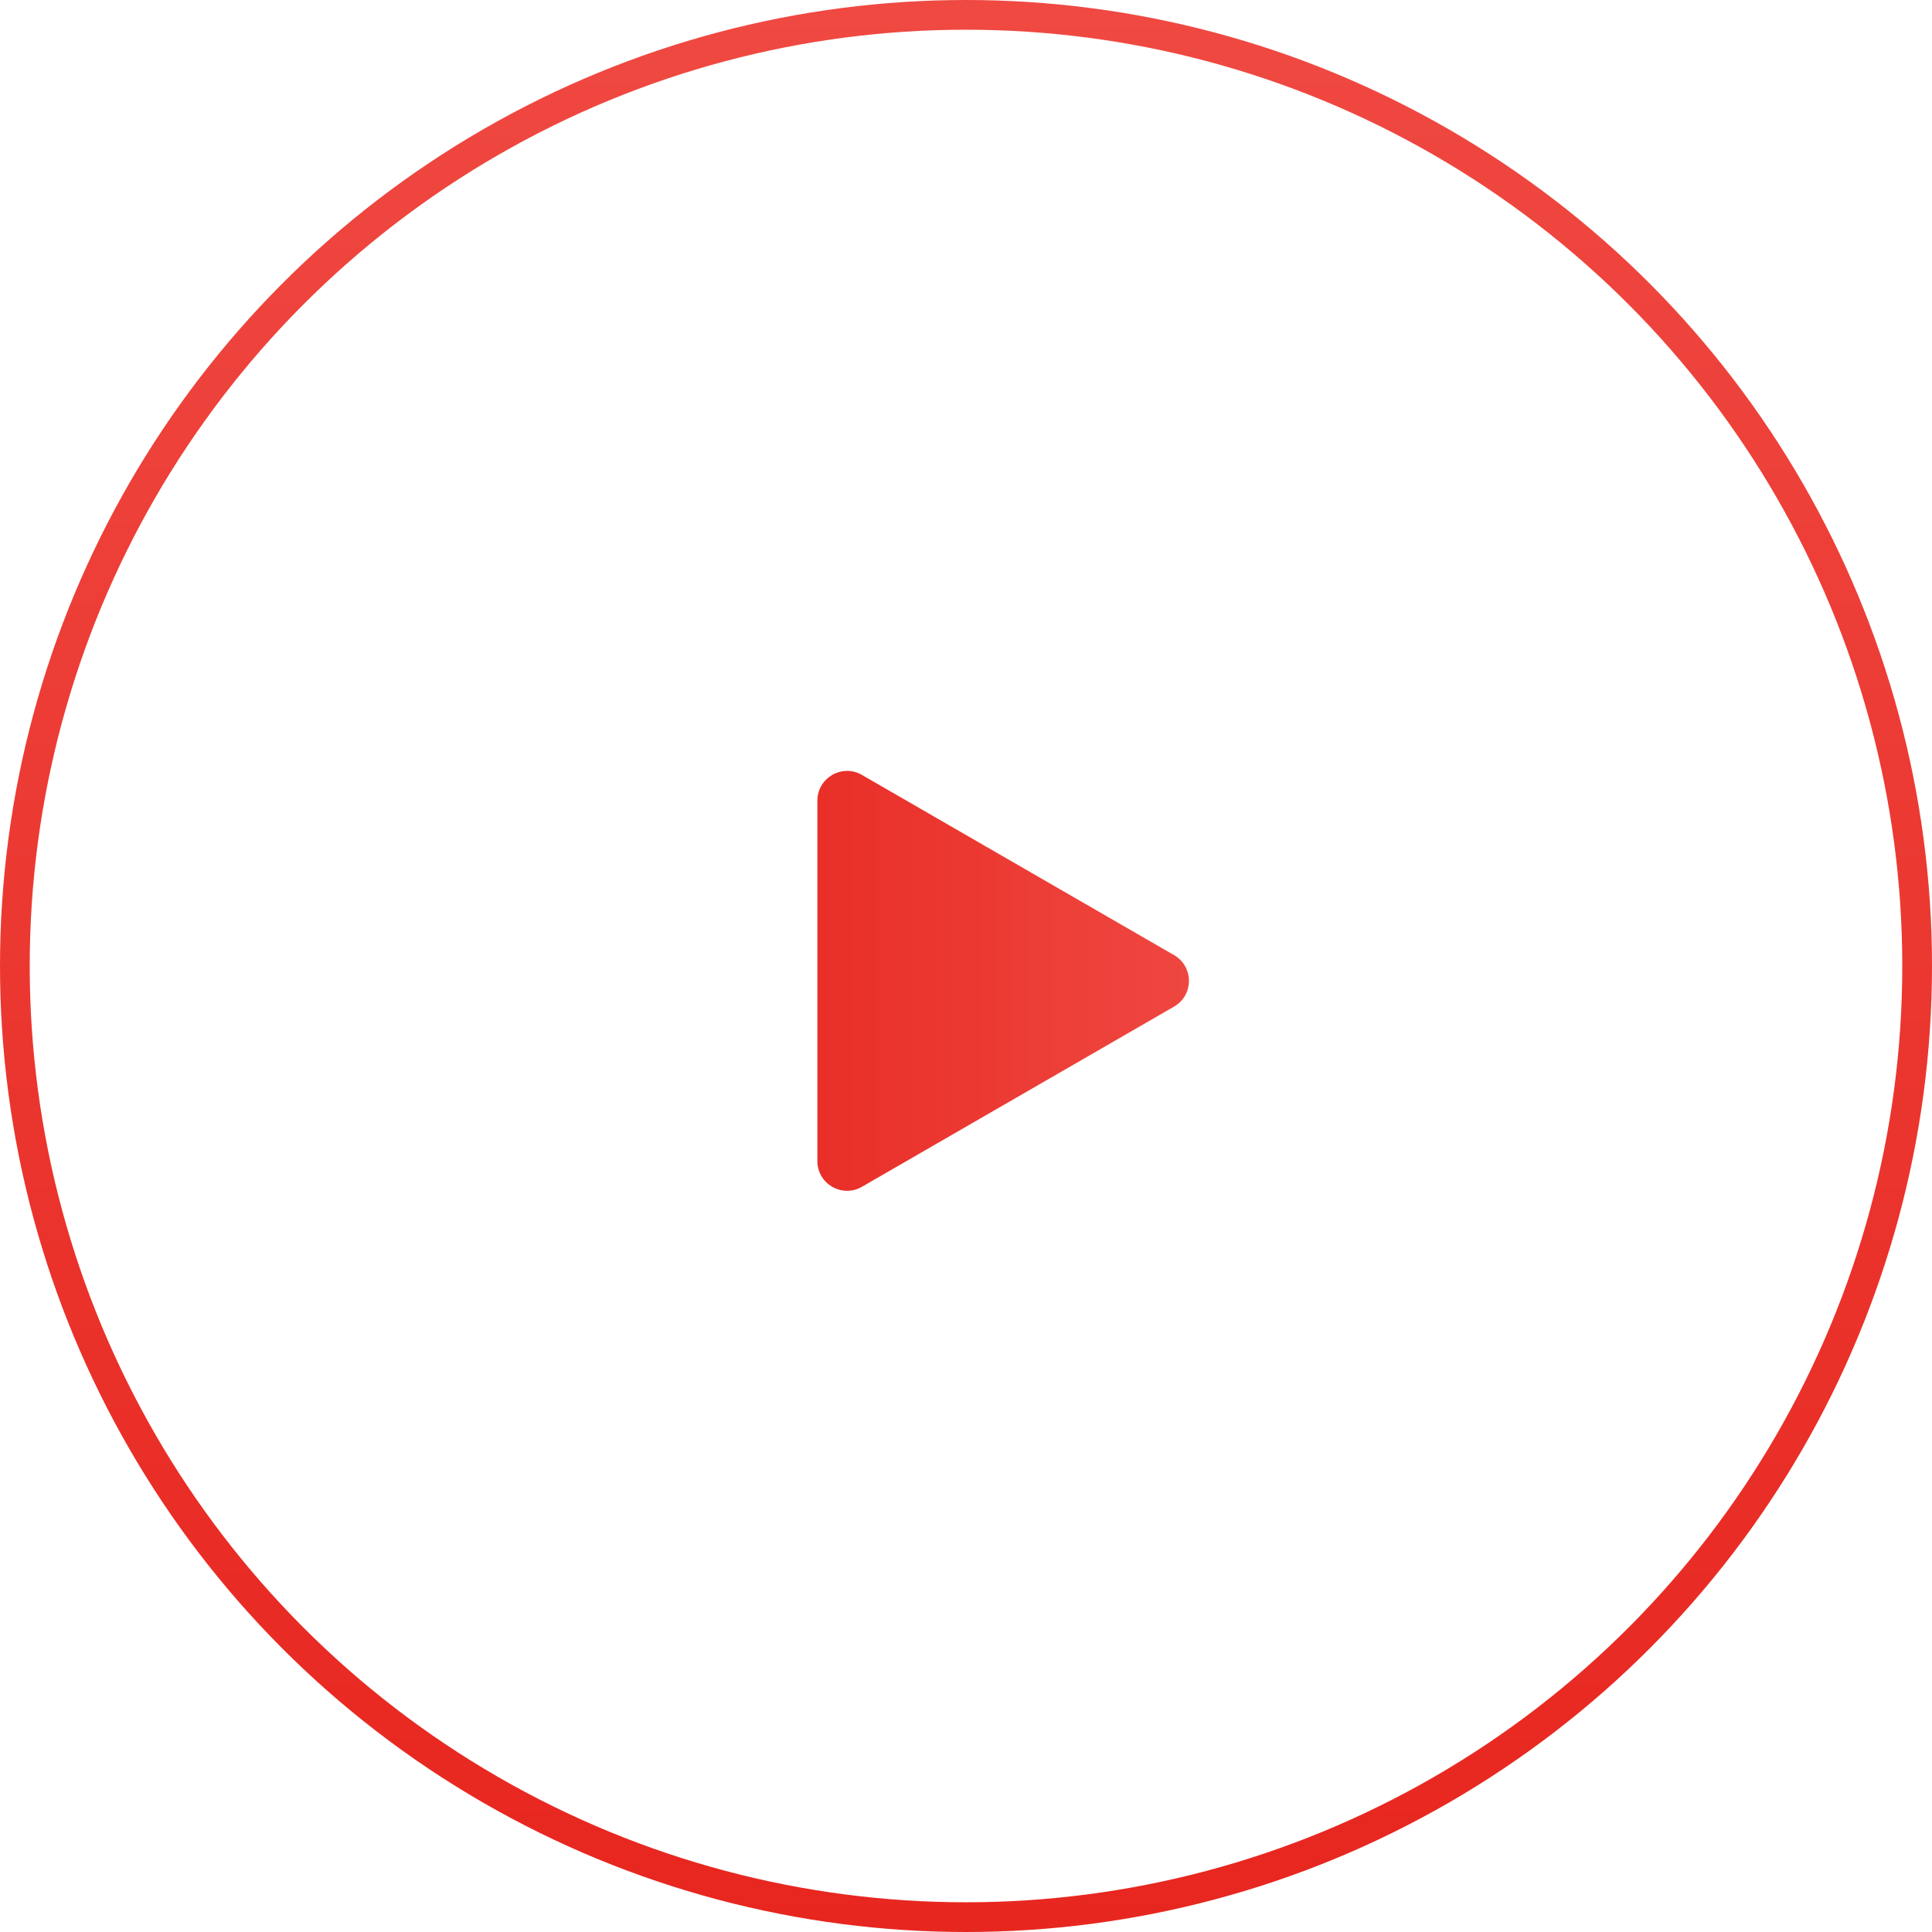 <?xml version="1.0" encoding="UTF-8"?> <svg xmlns="http://www.w3.org/2000/svg" width="65" height="65" viewBox="0 0 65 65" fill="none"> <circle cx="32.5" cy="32.5" r="32" stroke="url(#paint0_linear)"></circle> <path d="M39.5 32.134C40.167 32.519 40.167 33.481 39.5 33.866L29 39.928C28.333 40.313 27.5 39.832 27.5 39.062L27.5 26.938C27.5 26.168 28.333 25.687 29 26.072L39.5 32.134Z" fill="url(#paint1_linear)"></path> <defs> <linearGradient id="paint0_linear" x1="32.5" y1="0" x2="32.5" y2="65" gradientUnits="userSpaceOnUse"> <stop stop-color="#EF4942"></stop> <stop offset="1" stop-color="#E7261F"></stop> </linearGradient> <linearGradient id="paint1_linear" x1="41" y1="33" x2="23" y2="33" gradientUnits="userSpaceOnUse"> <stop stop-color="#EF4942"></stop> <stop offset="1" stop-color="#E7261F"></stop> </linearGradient> </defs> </svg> 